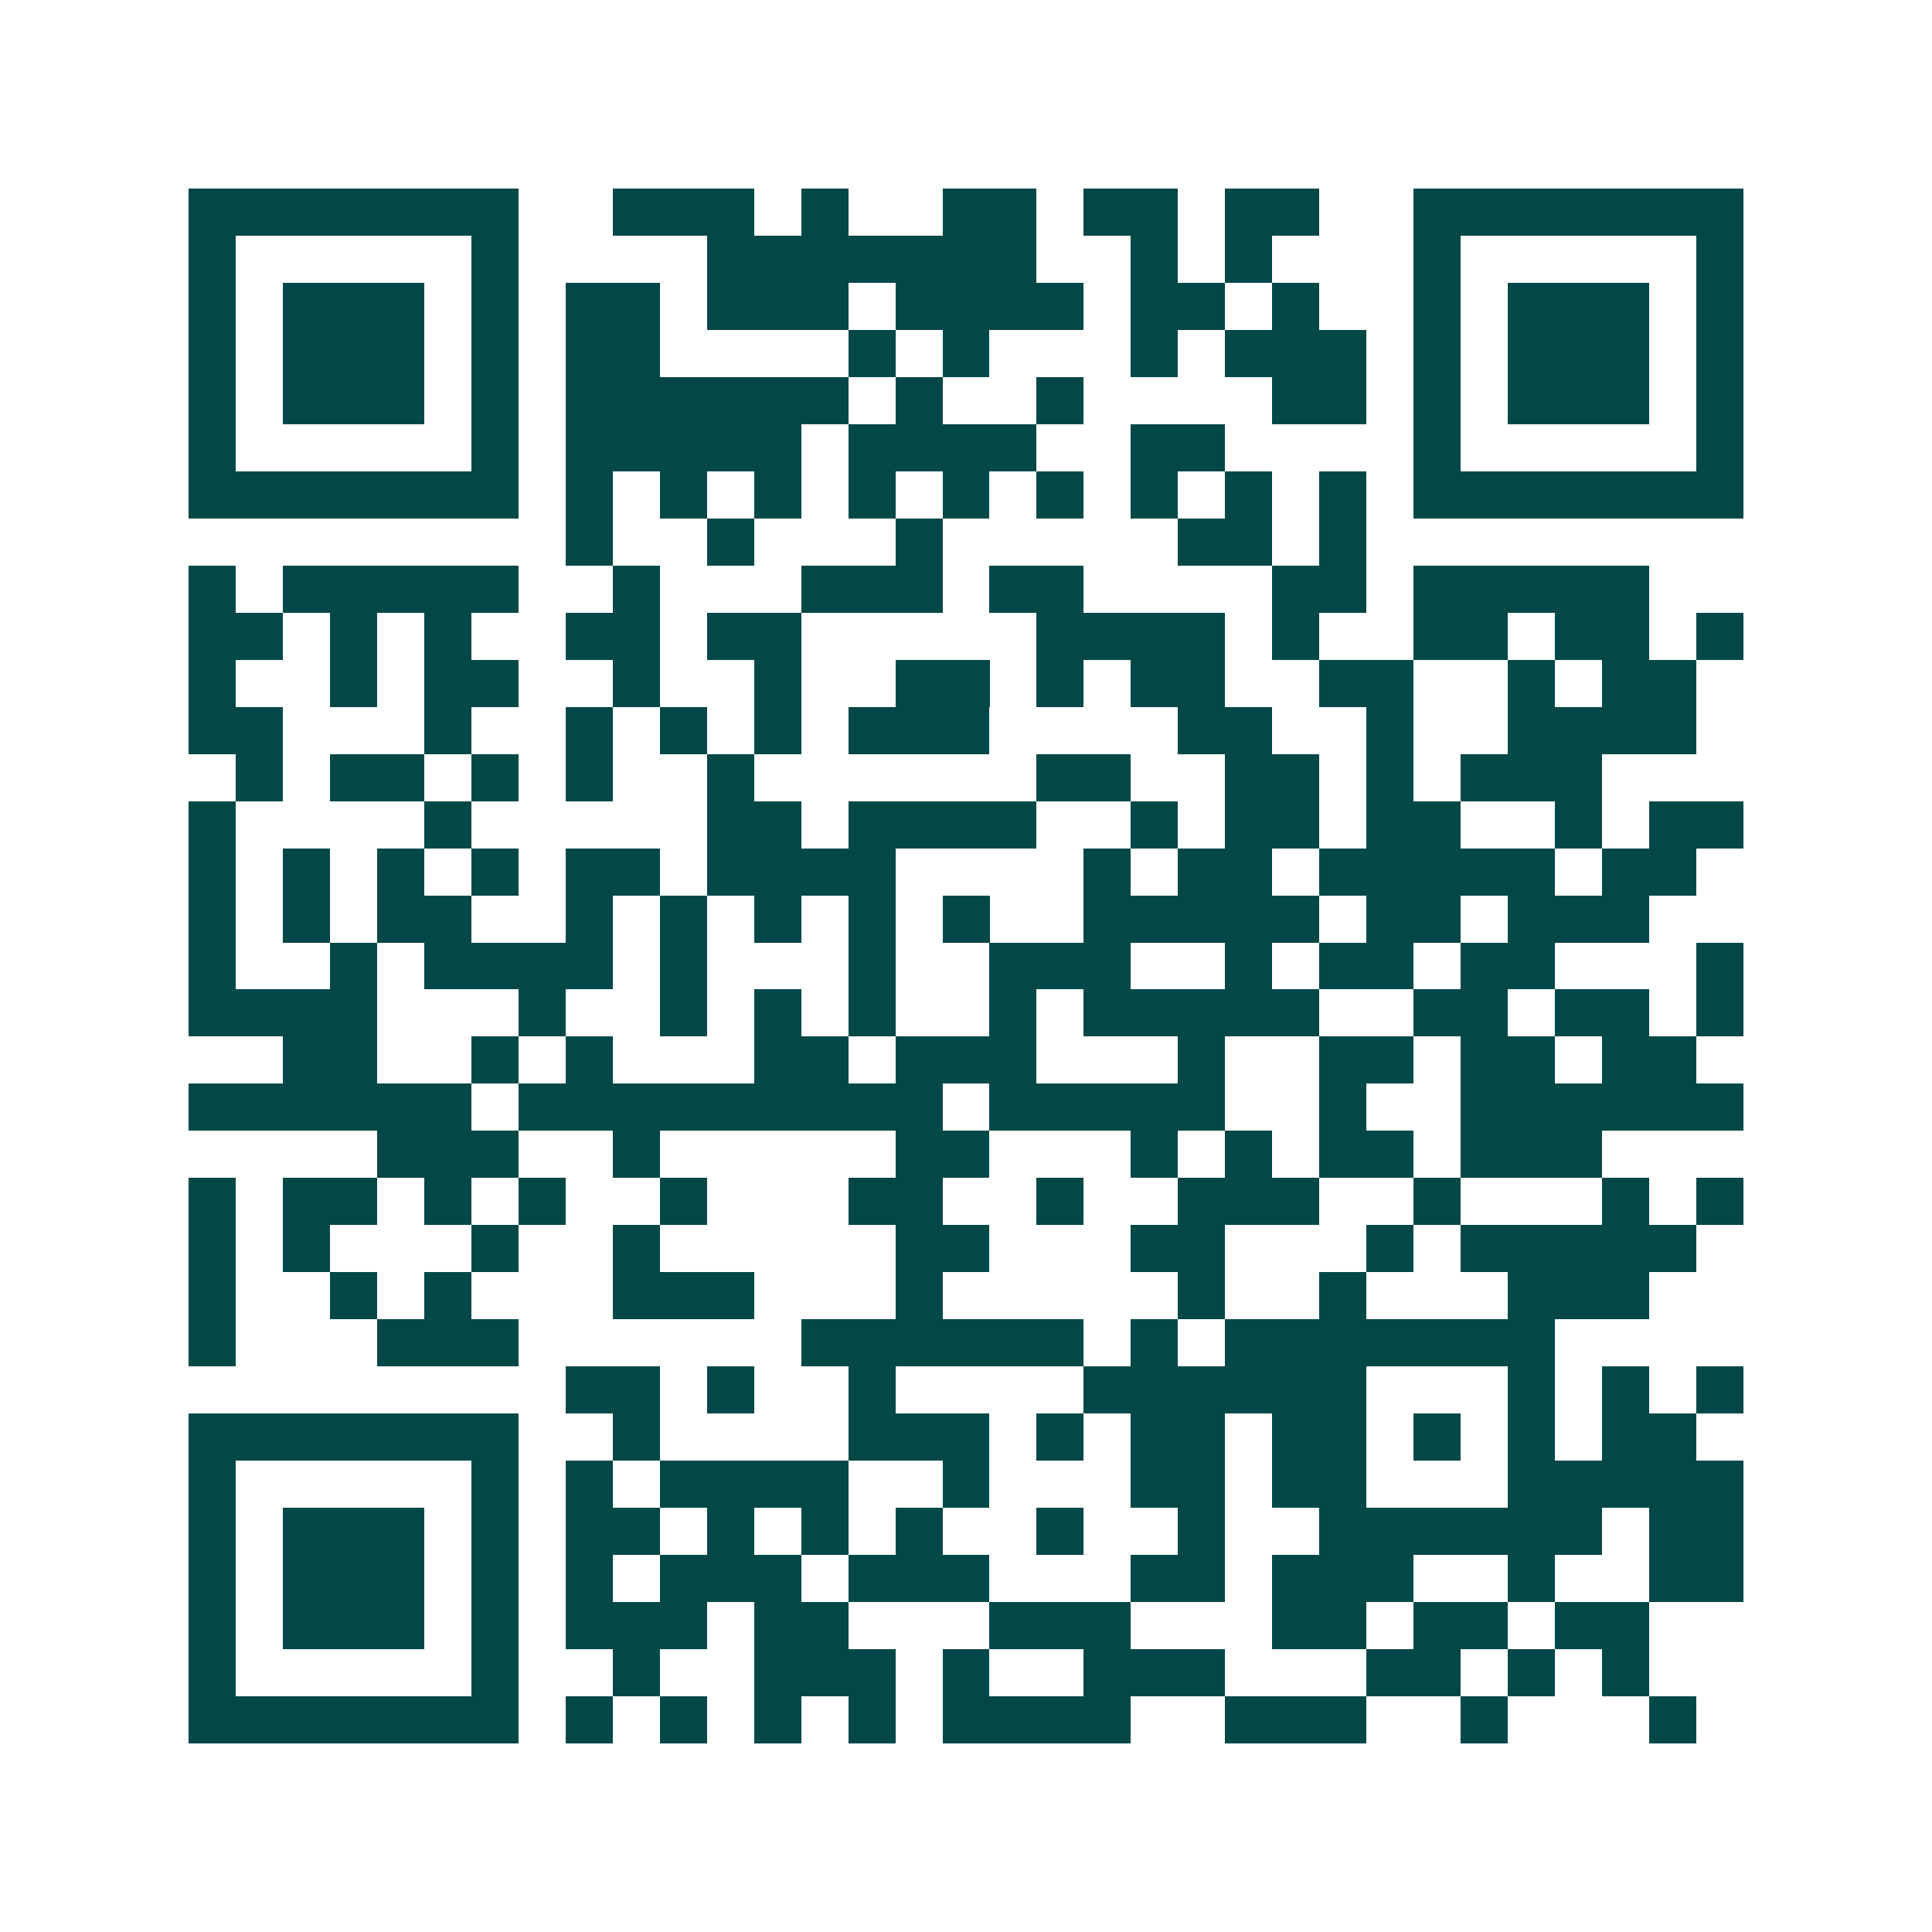 <svg xmlns="http://www.w3.org/2000/svg" width="200" height="200" viewBox="0 0 41 41" shape-rendering="crispEdges"><path fill="#ffffff" d="M0 0h41v41H0z"/><path stroke="#014847" d="M4 4.5h7m2 0h3m1 0h1m2 0h2m1 0h2m1 0h2m2 0h7M4 5.5h1m5 0h1m4 0h7m2 0h1m1 0h1m3 0h1m5 0h1M4 6.5h1m1 0h3m1 0h1m1 0h2m1 0h3m1 0h4m1 0h2m1 0h1m2 0h1m1 0h3m1 0h1M4 7.5h1m1 0h3m1 0h1m1 0h2m4 0h1m1 0h1m3 0h1m1 0h3m1 0h1m1 0h3m1 0h1M4 8.5h1m1 0h3m1 0h1m1 0h6m1 0h1m2 0h1m4 0h2m1 0h1m1 0h3m1 0h1M4 9.5h1m5 0h1m1 0h5m1 0h4m2 0h2m4 0h1m5 0h1M4 10.5h7m1 0h1m1 0h1m1 0h1m1 0h1m1 0h1m1 0h1m1 0h1m1 0h1m1 0h1m1 0h7M12 11.5h1m2 0h1m3 0h1m5 0h2m1 0h1M4 12.5h1m1 0h5m2 0h1m3 0h3m1 0h2m4 0h2m1 0h5M4 13.5h2m1 0h1m1 0h1m2 0h2m1 0h2m5 0h4m1 0h1m2 0h2m1 0h2m1 0h1M4 14.5h1m2 0h1m1 0h2m2 0h1m2 0h1m2 0h2m1 0h1m1 0h2m2 0h2m2 0h1m1 0h2M4 15.5h2m3 0h1m2 0h1m1 0h1m1 0h1m1 0h3m4 0h2m2 0h1m2 0h4M5 16.5h1m1 0h2m1 0h1m1 0h1m2 0h1m6 0h2m2 0h2m1 0h1m1 0h3M4 17.5h1m4 0h1m5 0h2m1 0h4m2 0h1m1 0h2m1 0h2m2 0h1m1 0h2M4 18.5h1m1 0h1m1 0h1m1 0h1m1 0h2m1 0h4m4 0h1m1 0h2m1 0h5m1 0h2M4 19.5h1m1 0h1m1 0h2m2 0h1m1 0h1m1 0h1m1 0h1m1 0h1m2 0h5m1 0h2m1 0h3M4 20.5h1m2 0h1m1 0h4m1 0h1m3 0h1m2 0h3m2 0h1m1 0h2m1 0h2m3 0h1M4 21.5h4m3 0h1m2 0h1m1 0h1m1 0h1m2 0h1m1 0h5m2 0h2m1 0h2m1 0h1M6 22.5h2m2 0h1m1 0h1m3 0h2m1 0h3m3 0h1m2 0h2m1 0h2m1 0h2M4 23.5h6m1 0h9m1 0h5m2 0h1m2 0h6M8 24.5h3m2 0h1m5 0h2m3 0h1m1 0h1m1 0h2m1 0h3M4 25.5h1m1 0h2m1 0h1m1 0h1m2 0h1m3 0h2m2 0h1m2 0h3m2 0h1m3 0h1m1 0h1M4 26.5h1m1 0h1m3 0h1m2 0h1m5 0h2m3 0h2m3 0h1m1 0h5M4 27.5h1m2 0h1m1 0h1m3 0h3m3 0h1m5 0h1m2 0h1m3 0h3M4 28.5h1m3 0h3m6 0h6m1 0h1m1 0h7M12 29.5h2m1 0h1m2 0h1m4 0h6m3 0h1m1 0h1m1 0h1M4 30.5h7m2 0h1m4 0h3m1 0h1m1 0h2m1 0h2m1 0h1m1 0h1m1 0h2M4 31.5h1m5 0h1m1 0h1m1 0h4m2 0h1m3 0h2m1 0h2m3 0h5M4 32.5h1m1 0h3m1 0h1m1 0h2m1 0h1m1 0h1m1 0h1m2 0h1m2 0h1m2 0h6m1 0h2M4 33.5h1m1 0h3m1 0h1m1 0h1m1 0h3m1 0h3m3 0h2m1 0h3m2 0h1m2 0h2M4 34.5h1m1 0h3m1 0h1m1 0h3m1 0h2m3 0h3m3 0h2m1 0h2m1 0h2M4 35.5h1m5 0h1m2 0h1m2 0h3m1 0h1m2 0h3m3 0h2m1 0h1m1 0h1M4 36.5h7m1 0h1m1 0h1m1 0h1m1 0h1m1 0h4m2 0h3m2 0h1m3 0h1"/></svg>
